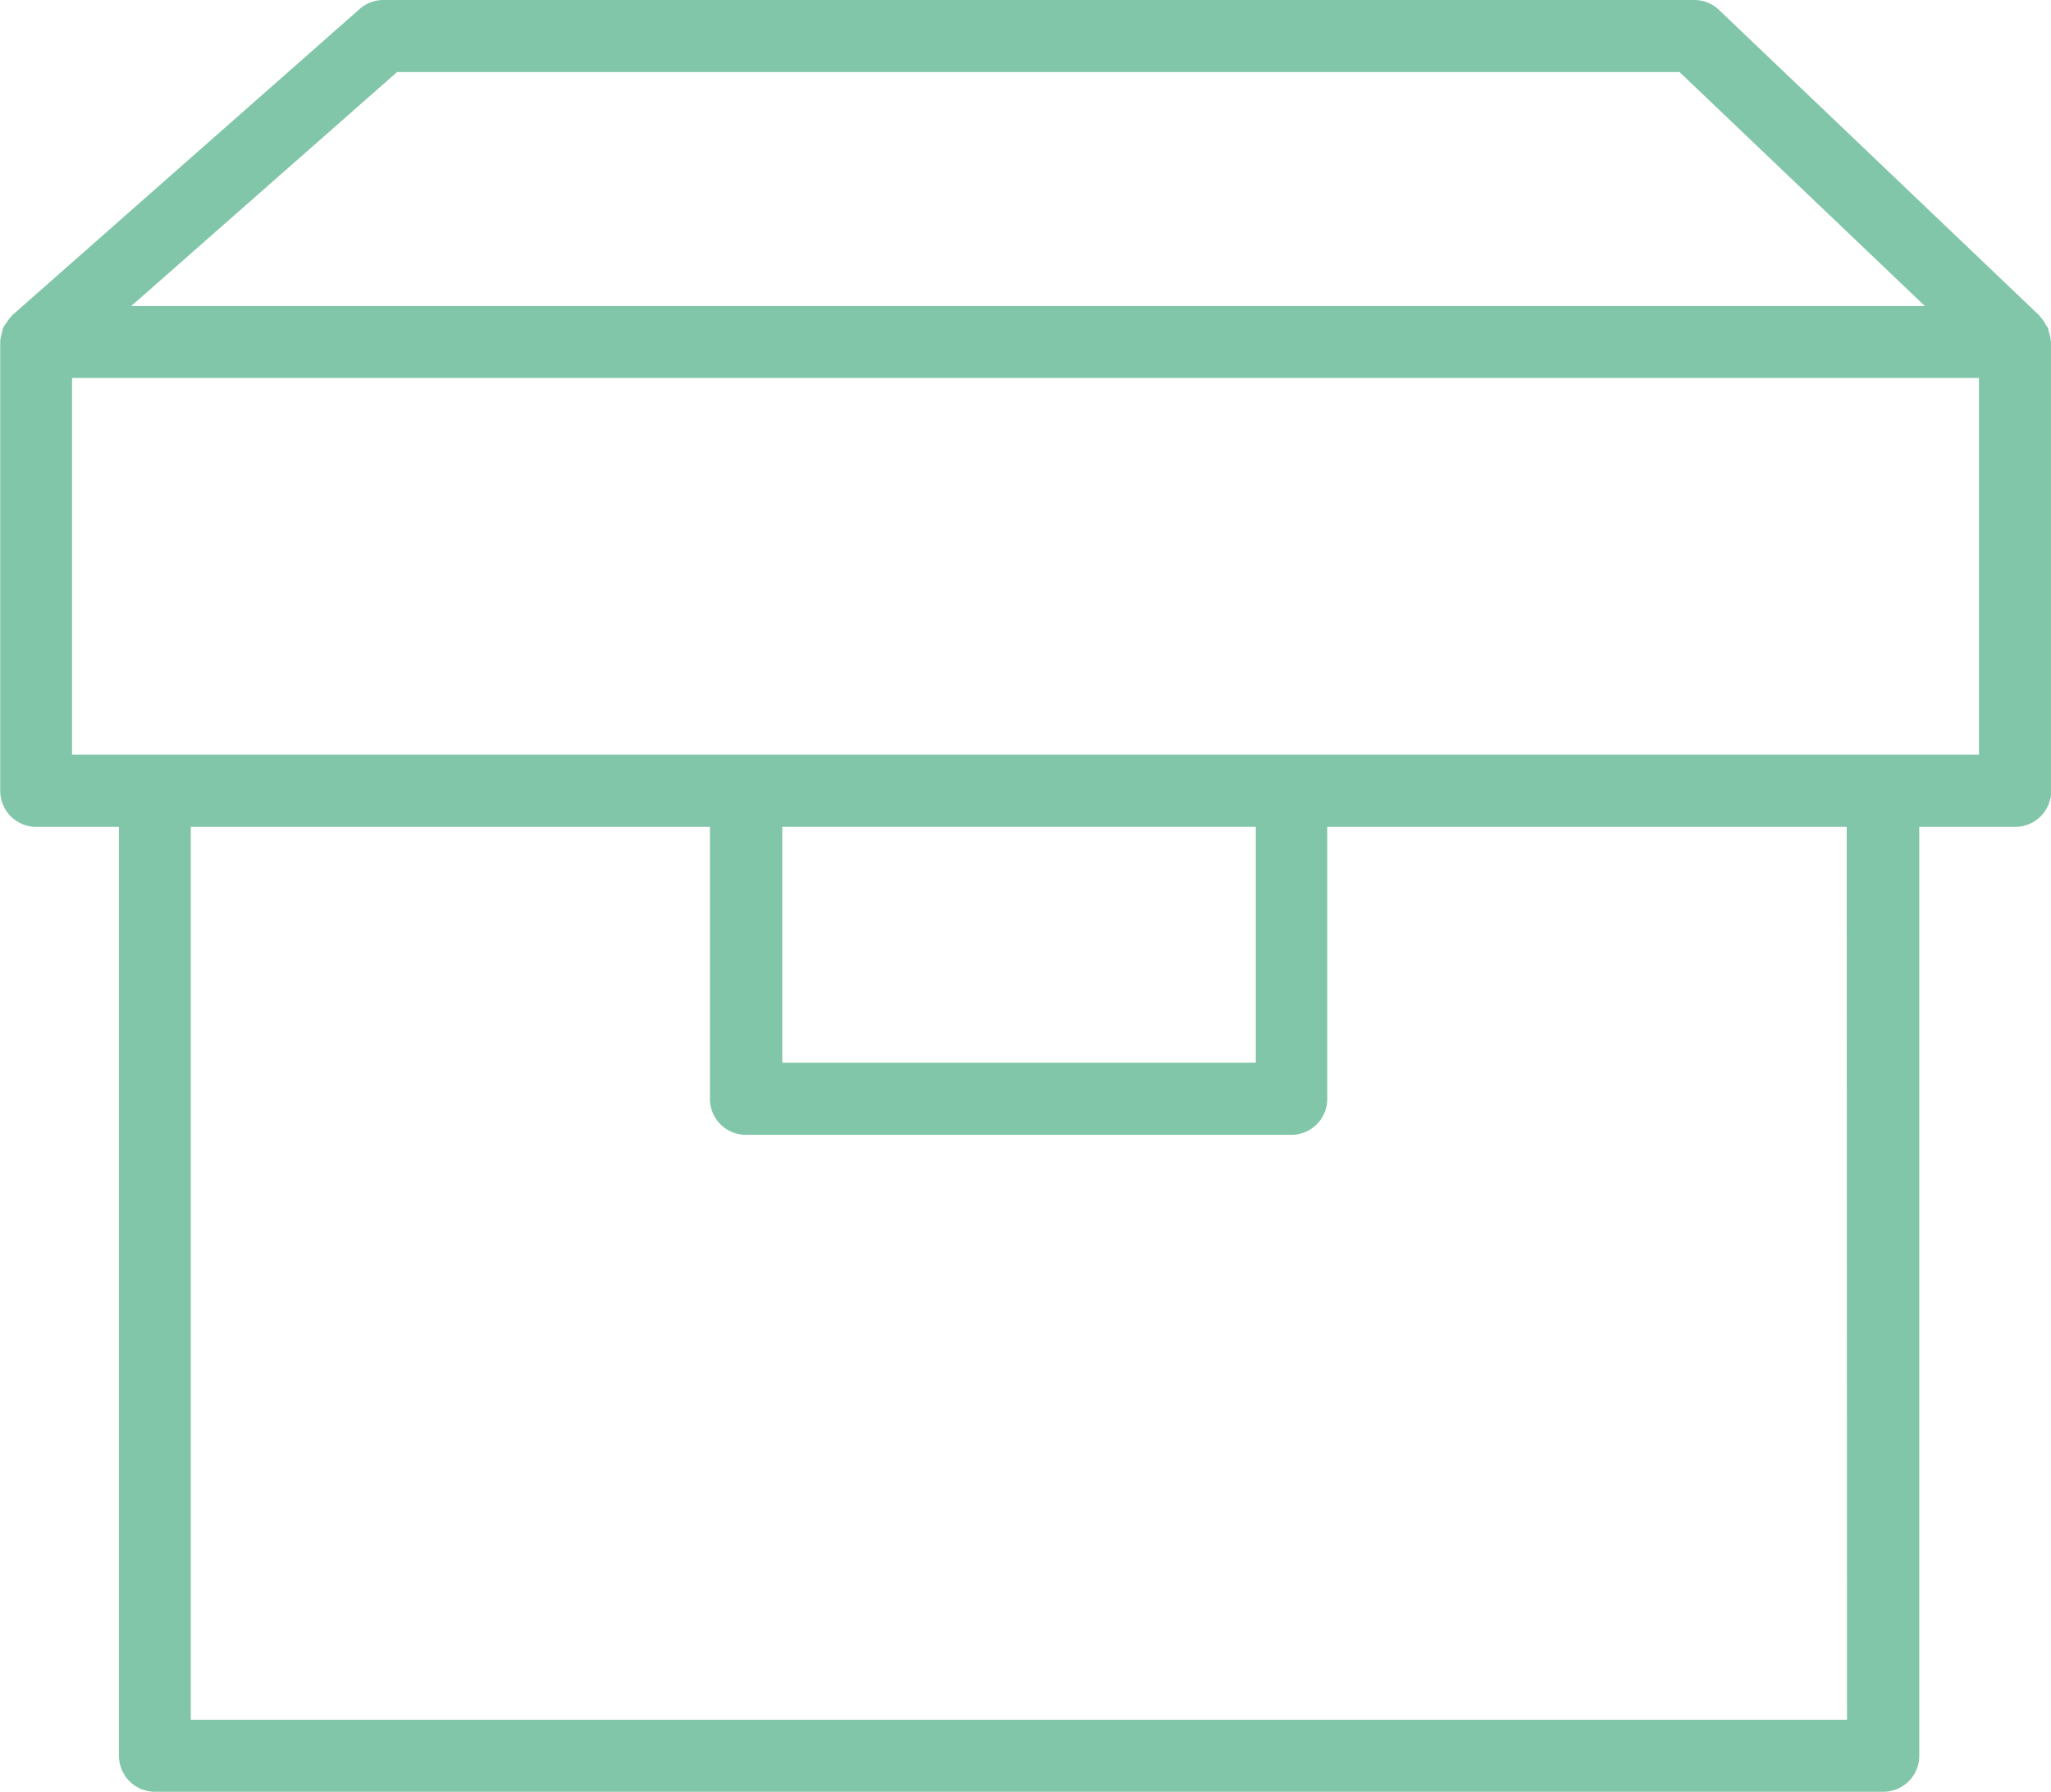 <svg xmlns="http://www.w3.org/2000/svg" width="35.951" height="31.403" viewBox="0 0 35.951 31.403"><defs><style>.a{fill:none;}.b{fill:#81c6a9;}</style></defs><g transform="translate(-530.299 -134.175)"><path class="a" d="M553.57,153.433a.631.631,0,0,1-.631.631H543.38a.631.631,0,0,1-.632-.631v-4.766h-9.1v15.648h29.031V148.667h-9.1Z"/><path class="a" d="M559.738,135.438H537.259l-4.657,4.1h31.44Z"/><rect class="a" width="8.296" height="4.135" transform="translate(544.011 148.667)"/><rect class="a" width="33.425" height="6.599" transform="translate(531.562 140.805)"/><path class="b" d="M566.248,140.166a.619.619,0,0,0-.034-.169.542.542,0,0,0-.016-.072c-.009-.021-.028-.037-.039-.057a.617.617,0,0,0-.1-.145l0-.006-5.627-5.367a.628.628,0,0,0-.436-.175H537.02a.627.627,0,0,0-.417.158l-6.09,5.367c-.005,0-.007.01-.012.015a.647.647,0,0,0-.086.114.583.583,0,0,0-.058.085.71.71,0,0,0-.028.108.658.658,0,0,0-.026.132c0,.007,0,.012,0,.019v7.862a.632.632,0,0,0,.631.632h1.45v16.279a.632.632,0,0,0,.632.632h30.294a.631.631,0,0,0,.631-.632V148.667h1.681a.632.632,0,0,0,.632-.632v-7.862Zm-28.989-4.728h22.48l4.3,4.1H532.6Zm25.415,28.877H533.643V148.667h9.1v4.766a.63.63,0,0,0,.631.631h9.559a.63.63,0,0,0,.631-.631v-4.766h9.105ZM544.011,152.8v-4.134h8.3V152.8h-8.3Zm20.976-5.4H531.562v-6.6h33.425Z"/></g></svg>